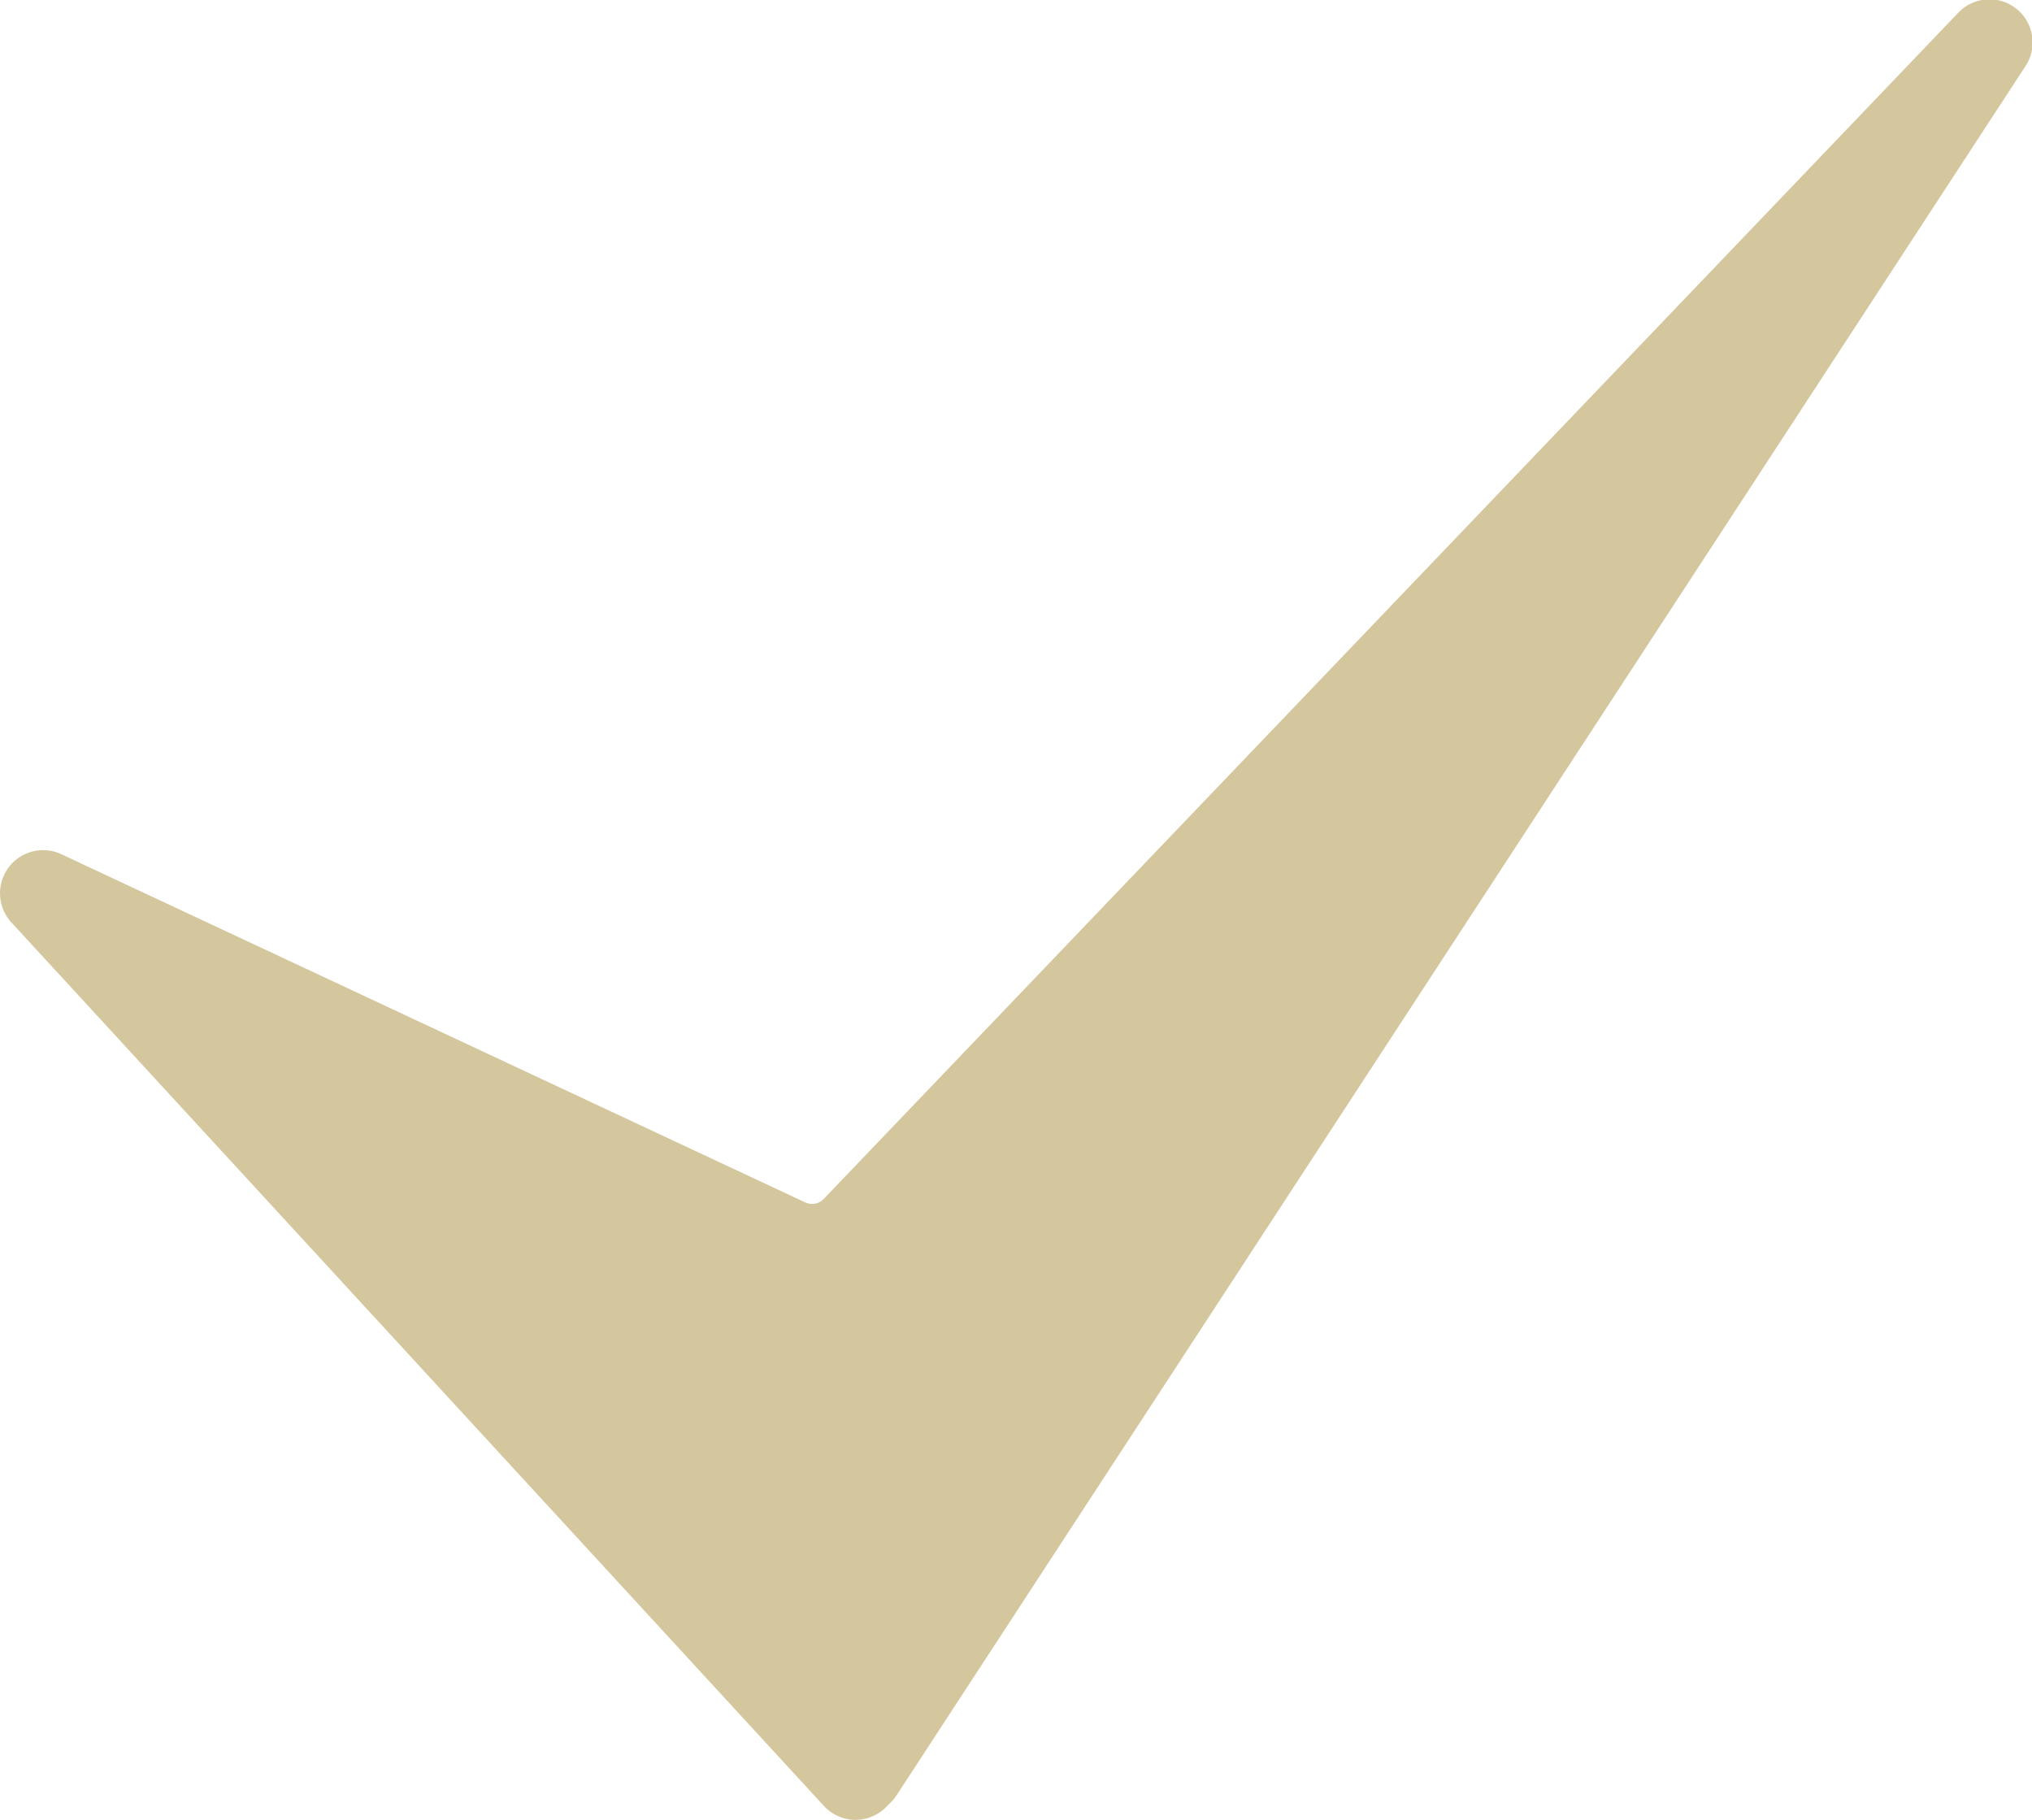 <svg xmlns="http://www.w3.org/2000/svg" width="26.495" height="23.727" viewBox="0 0 26.495 23.727">
  <g id="check_2_" data-name="check (2)" transform="translate(-41.6 -43.042)">
    <path id="Path_19" data-name="Path 19" d="M52.755,66.769h-.012a.562.562,0,0,1-.4-.181L41.748,55.068a.562.562,0,0,1,.652-.889l9.7,4.54a.21.21,0,0,0,.24-.045L67.127,43.215a.562.562,0,0,1,.876.7L53.29,66.449a.568.568,0,0,1-.073.09l-.065.065A.565.565,0,0,1,52.755,66.769Z" fill="#d4c69d"/>
  </g>
</svg>
